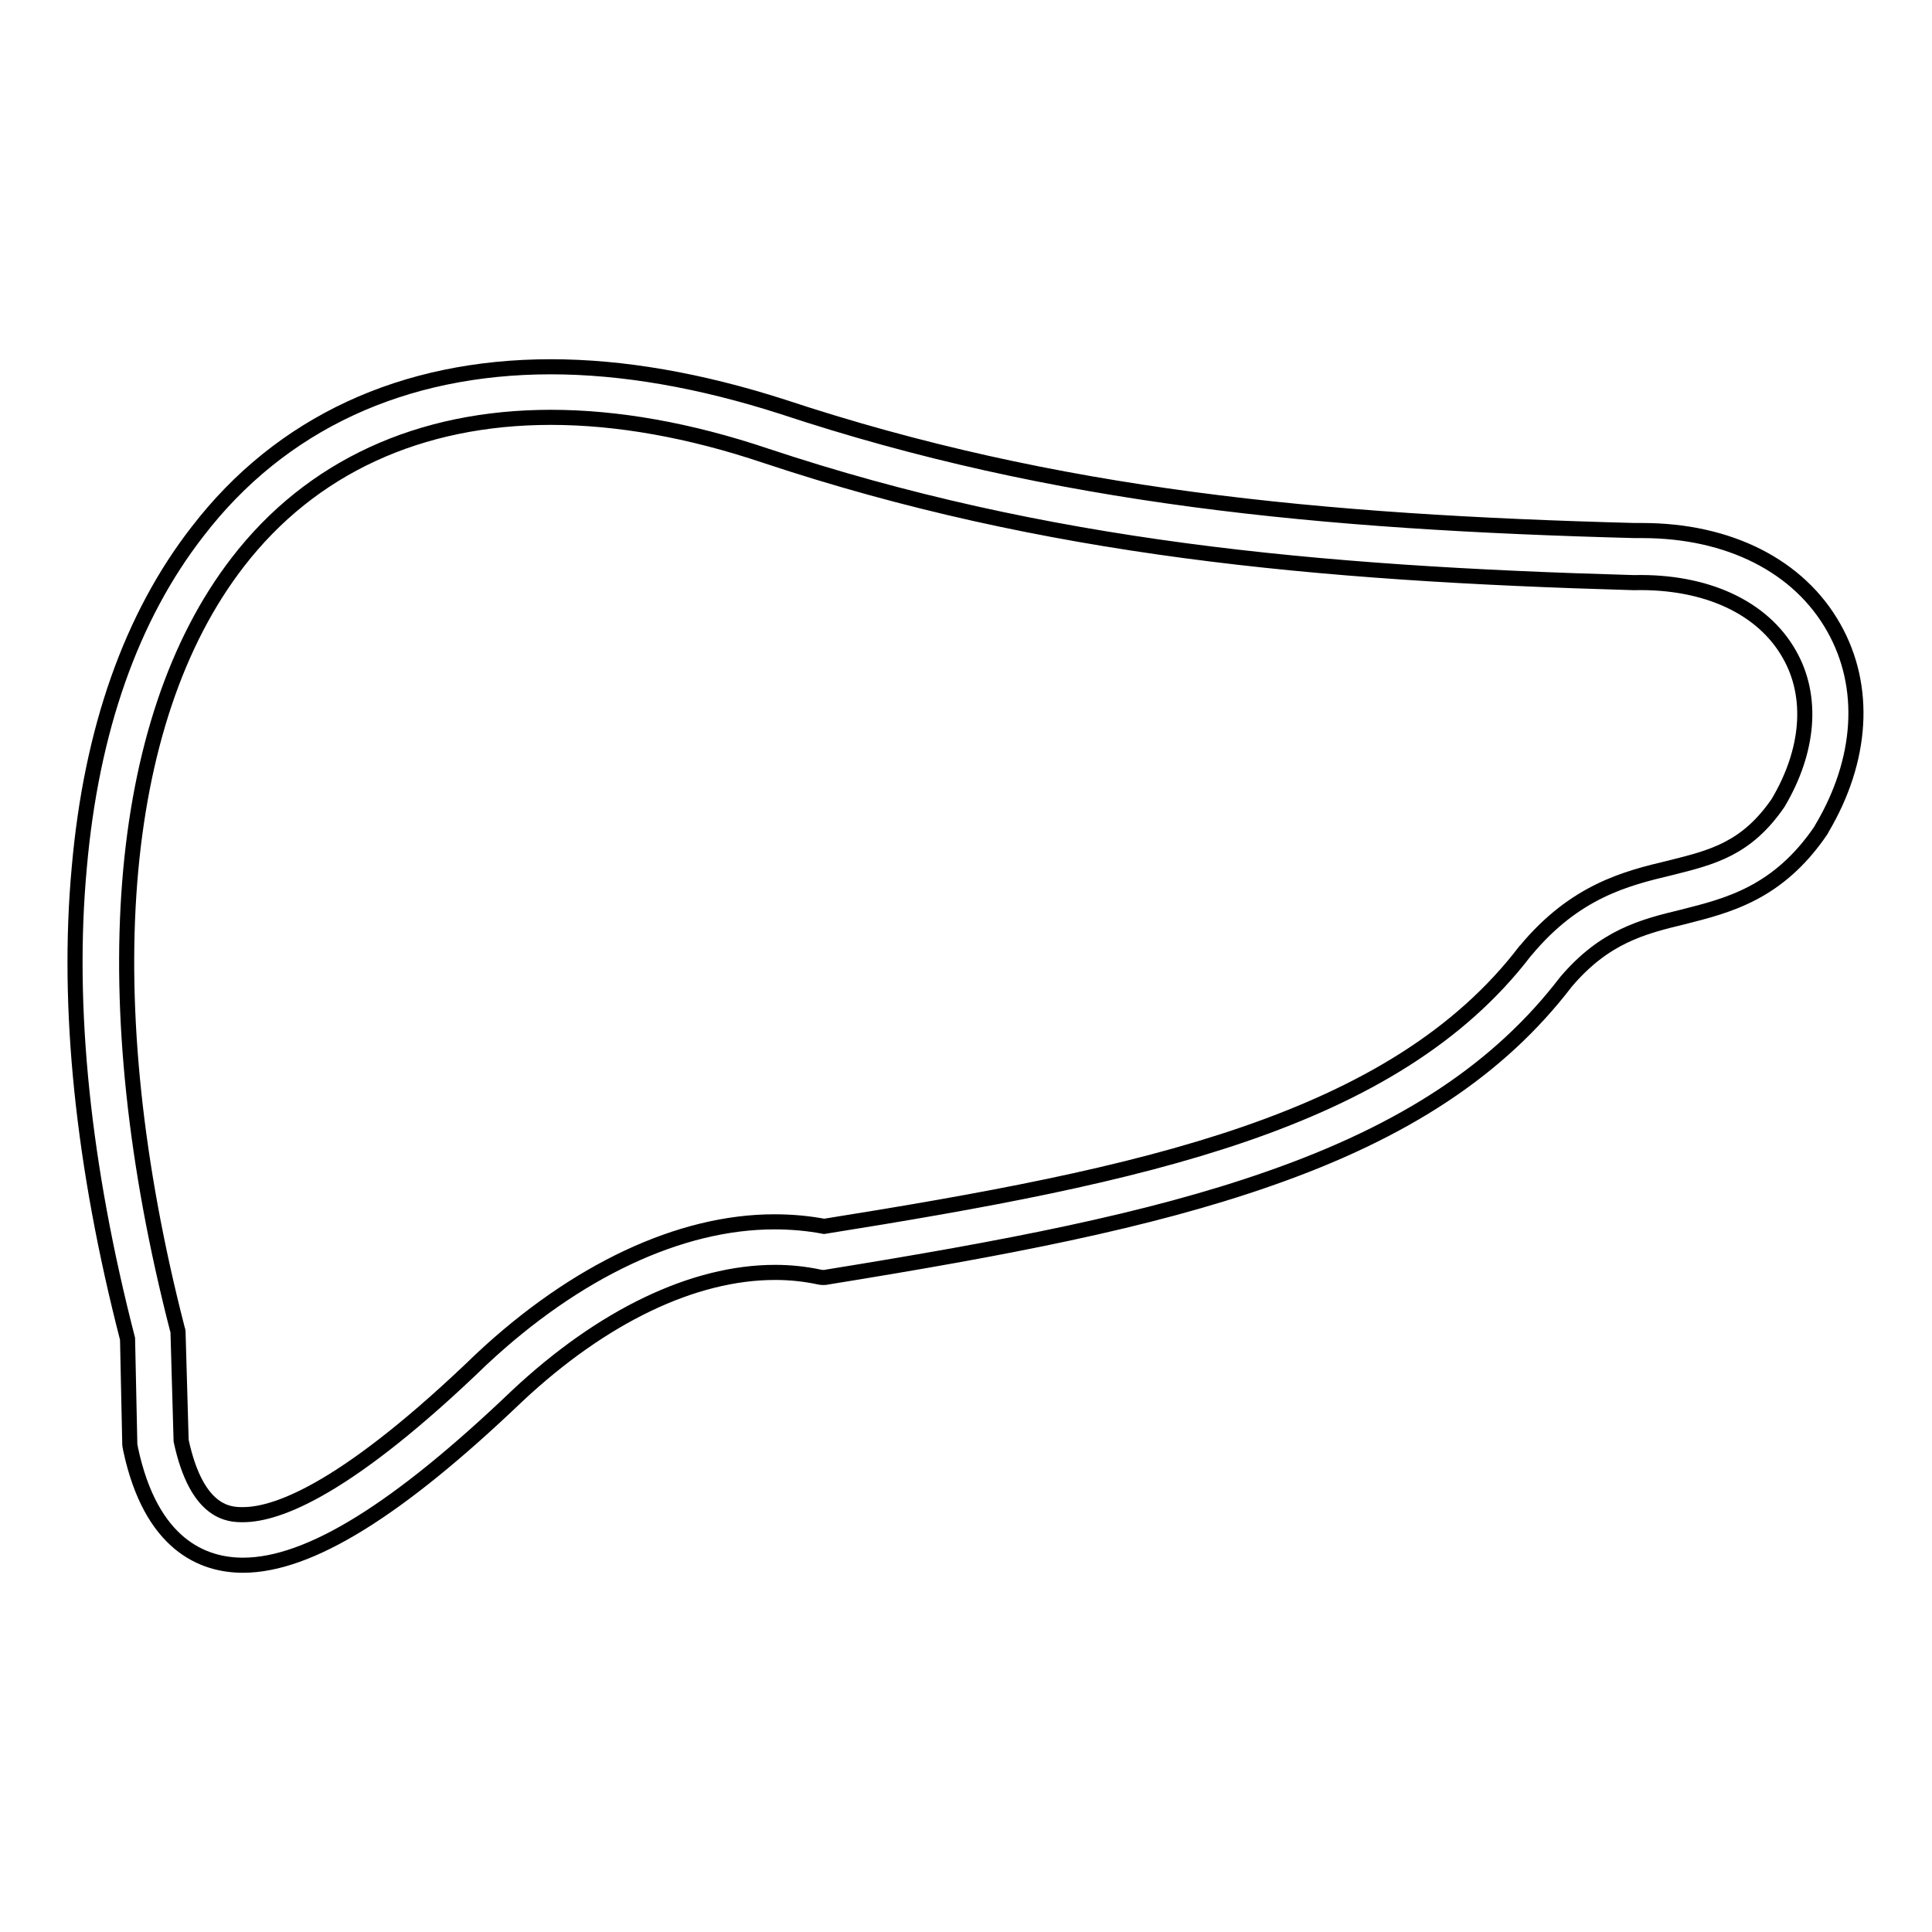 <?xml version="1.0" encoding="utf-8"?>
<!-- Svg Vector Icons : http://www.onlinewebfonts.com/icon -->
<!DOCTYPE svg PUBLIC "-//W3C//DTD SVG 1.1//EN" "http://www.w3.org/Graphics/SVG/1.1/DTD/svg11.dtd">
<svg version="1.1" xmlns="http://www.w3.org/2000/svg" xmlns:xlink="http://www.w3.org/1999/xlink" x="0px" y="0px" viewBox="0 0 256 256" enable-background="new 0 0 256 256" xml:space="preserve">
<g> <path stroke-width="2" fill-opacity="0" stroke="#000000"  d="M32.2,207.4c-5.3,0-12.2-2.7-14.9-15.4c0-0.2-0.1-0.4-0.1-0.6l-0.3-14c-5.9-22.9-8.1-43.9-6.4-62.4 c1.6-18.3,6.9-33.3,15.7-44.6c11-14.3,27.2-21.8,46.8-21.8c9.5,0,19.8,1.8,30.7,5.3c0,0,0,0,0,0c36.2,12,71.3,15.3,112.9,16.4 c0.3,0,0.7,0,1,0c11.5,0,20.8,4.7,25.4,12.9c4.4,7.8,3.8,17.5-1.6,26.6c0,0.1-0.1,0.1-0.1,0.2c-5.7,8.4-12.4,10-18.3,11.5 c-5.4,1.3-10.4,2.6-15.5,8.6c-8.8,11.5-21.3,19.8-39.4,26.1c-16,5.6-34.9,9.2-58.4,13c-0.4,0.1-0.8,0.1-1.2,0 c-1.9-0.4-3.8-0.6-5.8-0.6c-10.8,0-22.9,5.8-34.2,16.4C52.8,200,41,207.4,32.2,207.4z M24,190.9c2.1,9.8,6.5,9.8,8.2,9.8 c4.7,0,14-3.6,31.6-20.6c0,0,0,0,0,0c12.5-11.7,26.3-18.2,38.8-18.2c2.3,0,4.5,0.2,6.6,0.6c42-6.7,75.5-13.7,92.9-36.5 c0,0,0.1-0.1,0.1-0.1c6.5-7.8,13.2-9.5,19.1-10.9c5.6-1.4,10.1-2.5,14.3-8.6c4.1-6.9,4.7-14.1,1.5-19.7c-3.5-6.2-11-9.7-20.5-9.5 c-0.1,0-0.1,0-0.2,0c-42.2-1.2-77.9-4.5-114.9-16.8C91.4,57,81.8,55.3,73,55.3c-17.4,0-31.8,6.6-41.5,19.2 c-16.3,21.1-19.2,58.1-8,101.6c0.1,0.2,0.1,0.5,0.1,0.8L24,190.9z"/></g>
</svg>